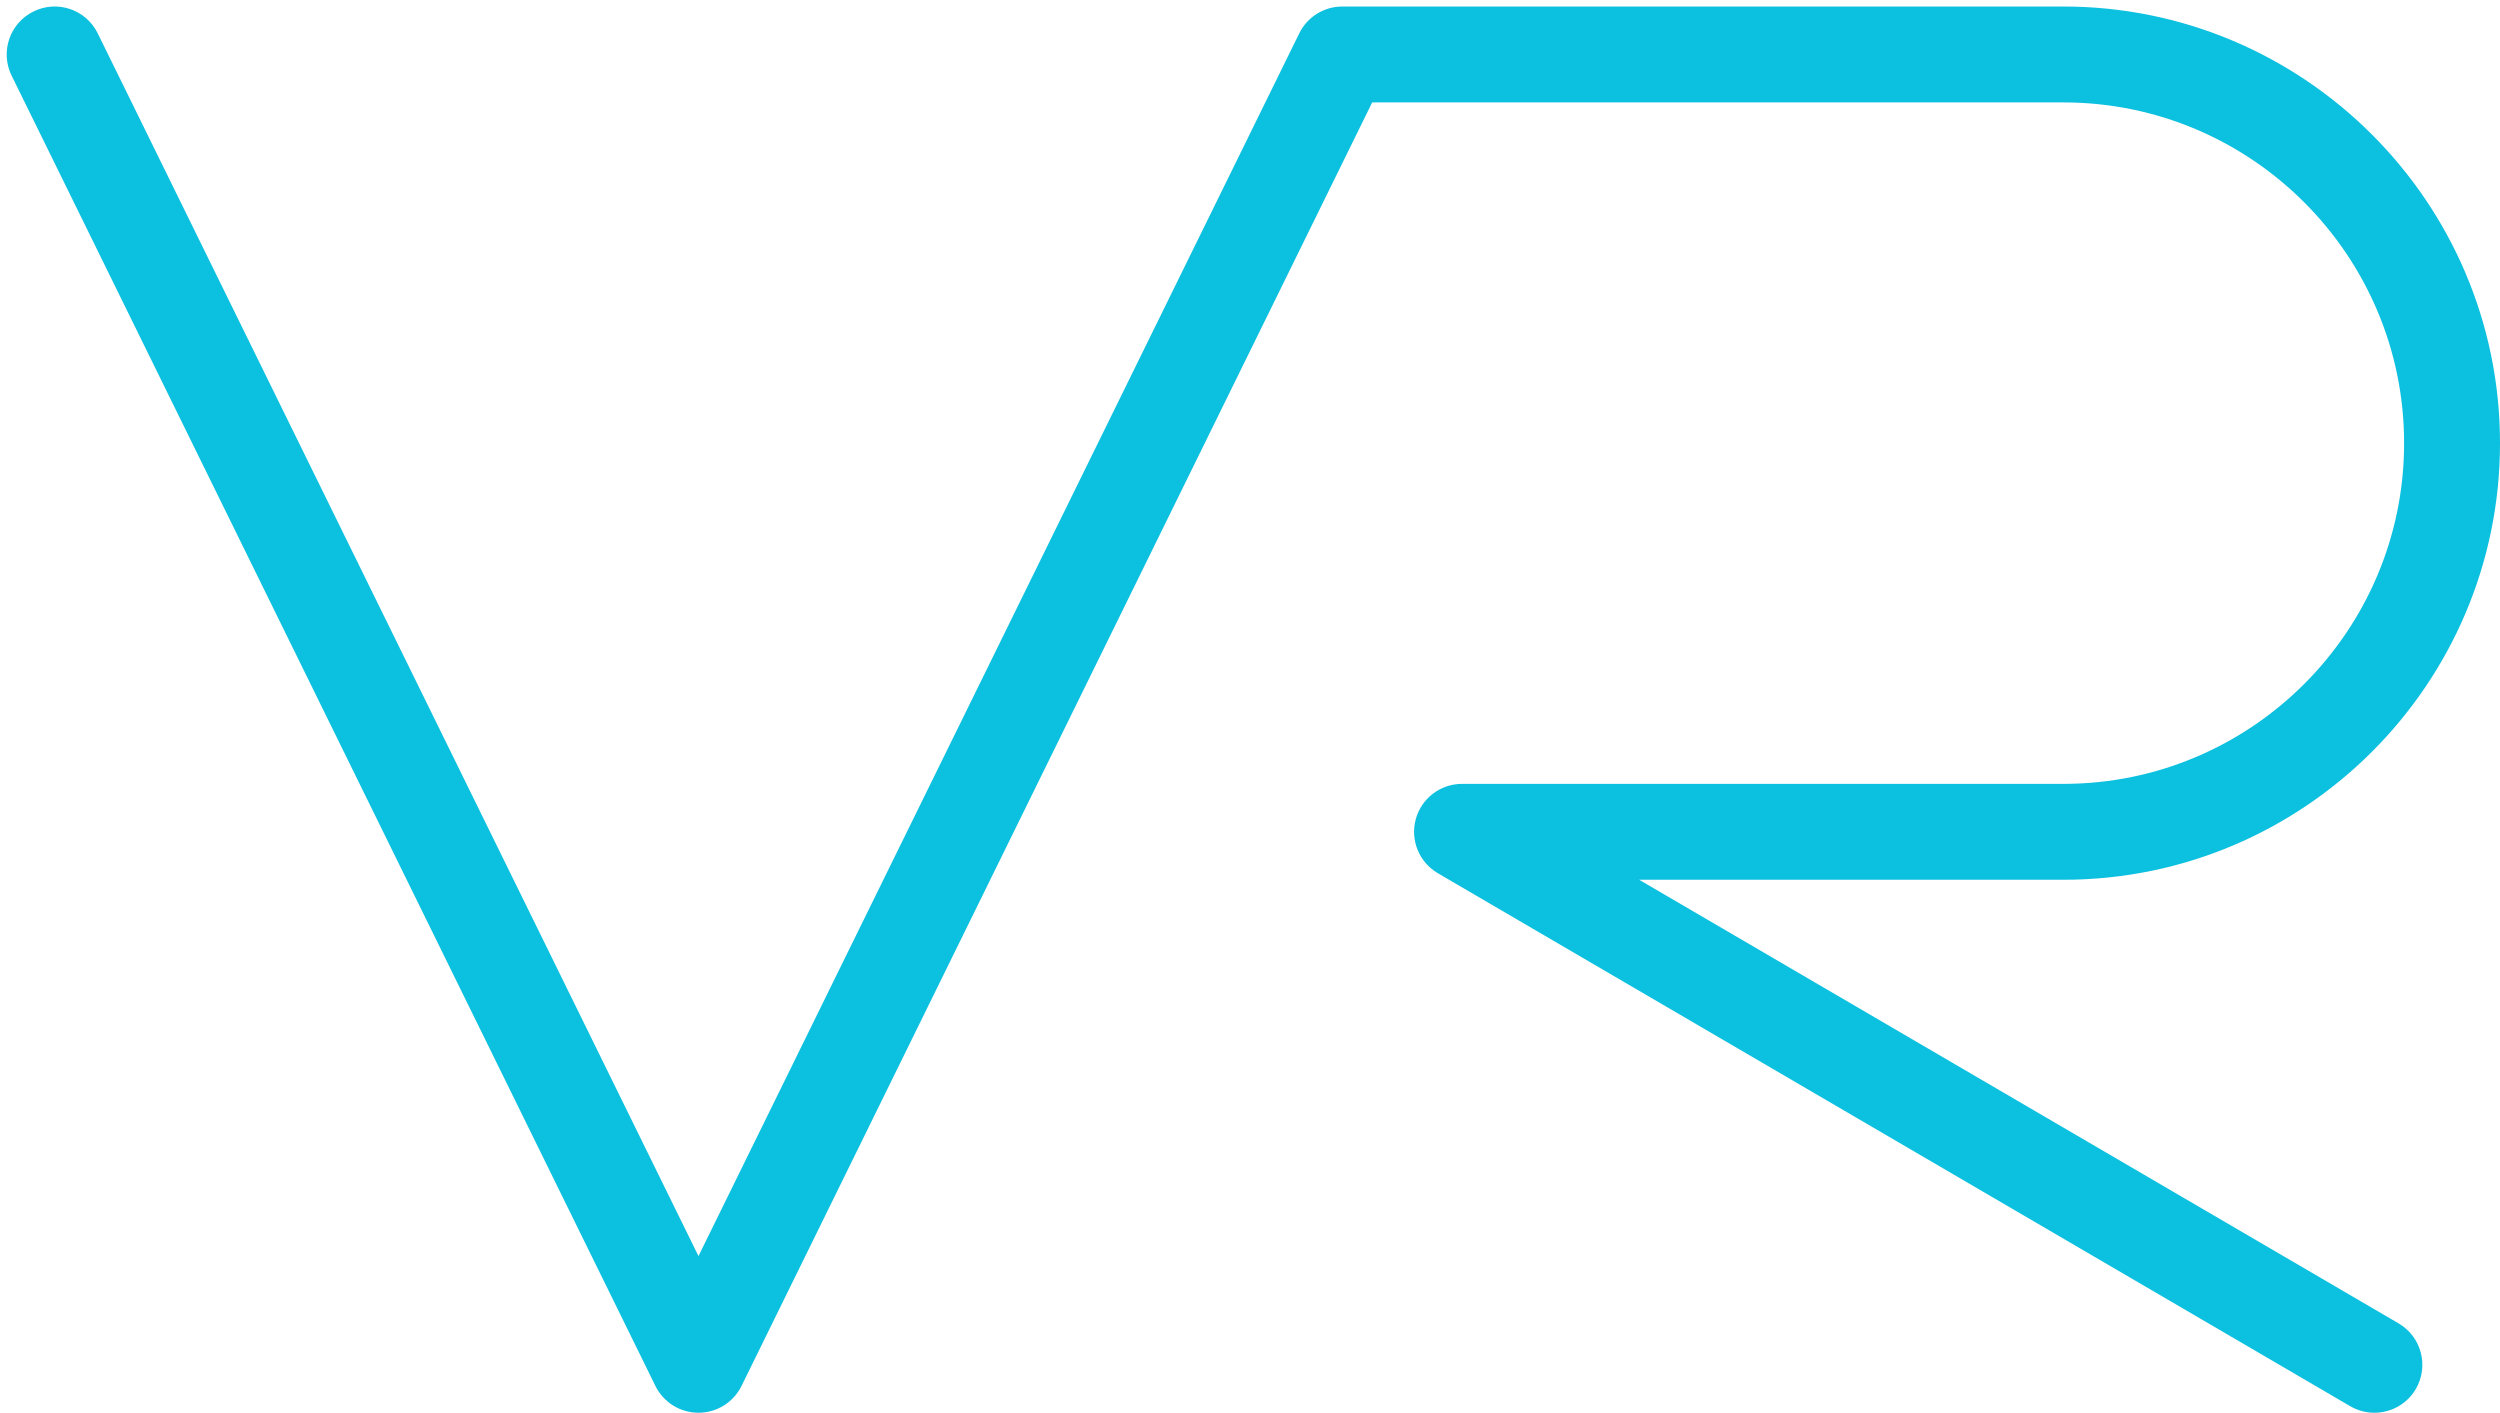 <?xml version="1.0" encoding="UTF-8" standalone="no"?><svg xmlns="http://www.w3.org/2000/svg" xmlns:xlink="http://www.w3.org/1999/xlink" fill="#000000" height="147.3" preserveAspectRatio="xMidYMid meet" version="1" viewBox="94.3 151.0 260.7 147.3" width="260.7" zoomAndPan="magnify"><g id="change1_1"><path d="M 341.898 298.32 C 341.039 298.32 340.176 298.102 339.379 297.637 L 244.238 242.059 C 242.289 240.918 241.344 238.613 241.934 236.434 C 242.523 234.254 244.504 232.742 246.762 232.742 L 309.473 232.742 C 329.062 232.742 345 216.805 345 197.215 C 345 177.617 329.062 161.68 309.473 161.68 L 237.391 161.68 L 171.625 295.527 C 170.785 297.238 169.043 298.32 167.137 298.32 C 165.23 298.32 163.488 297.238 162.648 295.527 L 95.512 158.887 C 94.293 156.406 95.316 153.41 97.797 152.195 C 100.27 150.973 103.27 151.992 104.488 154.473 L 167.137 281.984 L 229.789 154.473 C 230.629 152.766 232.367 151.68 234.273 151.68 L 309.473 151.68 C 334.574 151.68 355 172.105 355 197.215 C 355 222.316 334.574 242.742 309.473 242.742 L 265.23 242.742 L 344.426 289.004 C 346.809 290.398 347.613 293.457 346.219 295.848 C 345.289 297.434 343.617 298.32 341.898 298.32" fill="#0cc0df"/></g></svg>
